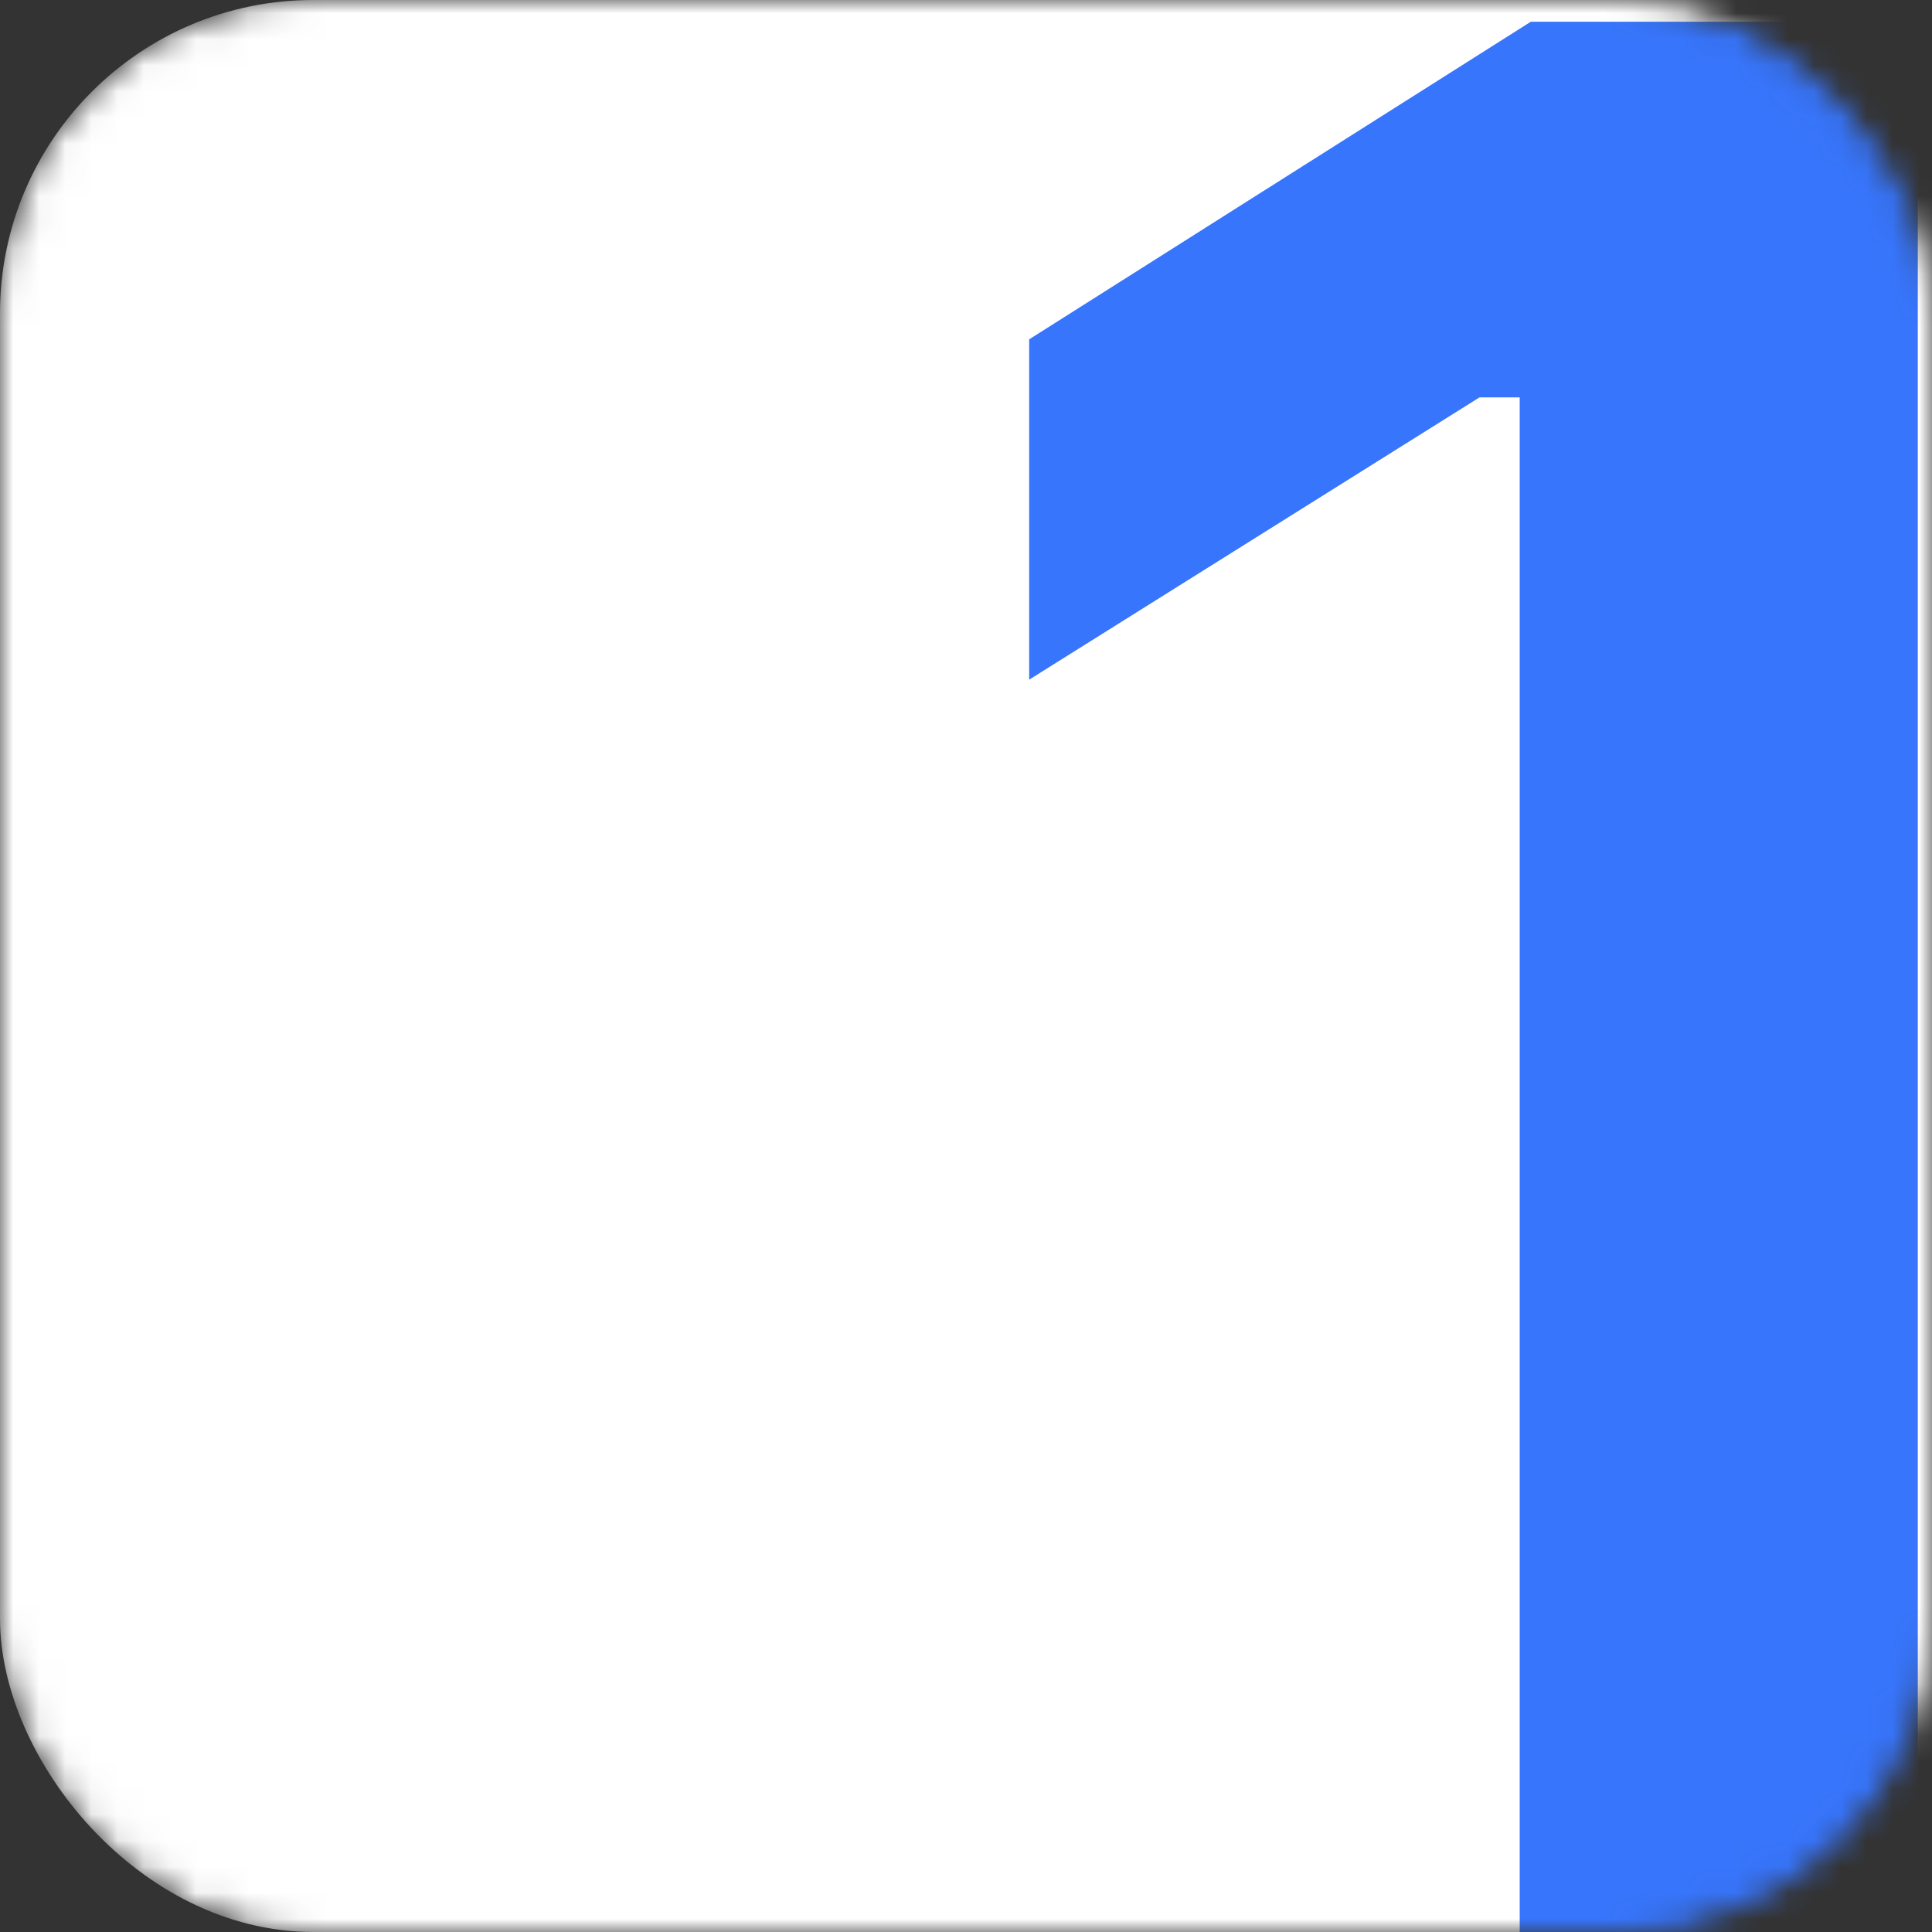 <?xml version="1.0" encoding="UTF-8"?> <svg xmlns="http://www.w3.org/2000/svg" width="74" height="74" viewBox="0 0 74 74" fill="none"><rect x="0" y="0" width="74" height="74" fill="#333333" stroke="none"/><mask id="mask0_2835_23196" style="mask-type:alpha" maskUnits="userSpaceOnUse" x="0" y="0" width="74" height="74"><rect x="0.5" y="0.5" width="73" height="73" rx="11.5" fill="#546FFF"></rect><rect x="0.5" y="0.5" width="73" height="73" rx="11.5" stroke="#DCFFA1"></rect></mask><g mask="url(#mask0_2835_23196)"><rect x="0.5" y="0.5" width="73" height="73" rx="11.5" fill="white"></rect><rect x="0.5" y="0.5" width="73" height="73" rx="11.5" stroke="white"></rect><mask id="path-3-outside-1_2835_23196" maskUnits="userSpaceOnUse" x="37" y="-1" width="39" height="82" fill="black"><rect fill="white" x="37" y="-1" width="39" height="82"></rect><path d="M74.289 -2.38419e-06V80H57.375V16.055H56.906L38.586 27.539V12.539L58.391 -2.38419e-06H74.289Z"></path></mask><path d="M74.289 -2.38419e-06V80H57.375V16.055H56.906L38.586 27.539V12.539L58.391 -2.38419e-06H74.289Z" fill="#3775FC"></path><path d="M74.289 -2.38419e-06H75.122V-0.833H74.289V-2.38419e-06ZM74.289 80V80.833H75.122V80H74.289ZM57.375 80H56.542V80.833H57.375V80ZM57.375 16.055H58.208V15.221H57.375V16.055ZM56.906 16.055V15.221H56.667L56.464 15.349L56.906 16.055ZM38.586 27.539H37.753V29.045L39.029 28.245L38.586 27.539ZM38.586 12.539L38.14 11.835L37.753 12.08V12.539H38.586ZM58.391 -2.38419e-06V-0.833H58.149L57.945 -0.704L58.391 -2.38419e-06ZM74.289 -2.38419e-06H73.456V80H74.289H75.122V-2.38419e-06H74.289ZM74.289 80V79.167H57.375V80V80.833H74.289V80ZM57.375 80H58.208V16.055H57.375H56.542V80H57.375ZM57.375 16.055V15.221H56.906V16.055V16.888H57.375V16.055ZM56.906 16.055L56.464 15.349L38.143 26.833L38.586 27.539L39.029 28.245L57.349 16.761L56.906 16.055ZM38.586 27.539H39.419V12.539H38.586H37.753V27.539H38.586ZM38.586 12.539L39.032 13.243L58.836 0.704L58.391 -2.38419e-06L57.945 -0.704L38.14 11.835L38.586 12.539ZM58.391 -2.38419e-06V0.833H74.289V-2.38419e-06V-0.833H58.391V-2.38419e-06Z" fill="white" mask="url(#path-3-outside-1_2835_23196)"></path></g></svg> 